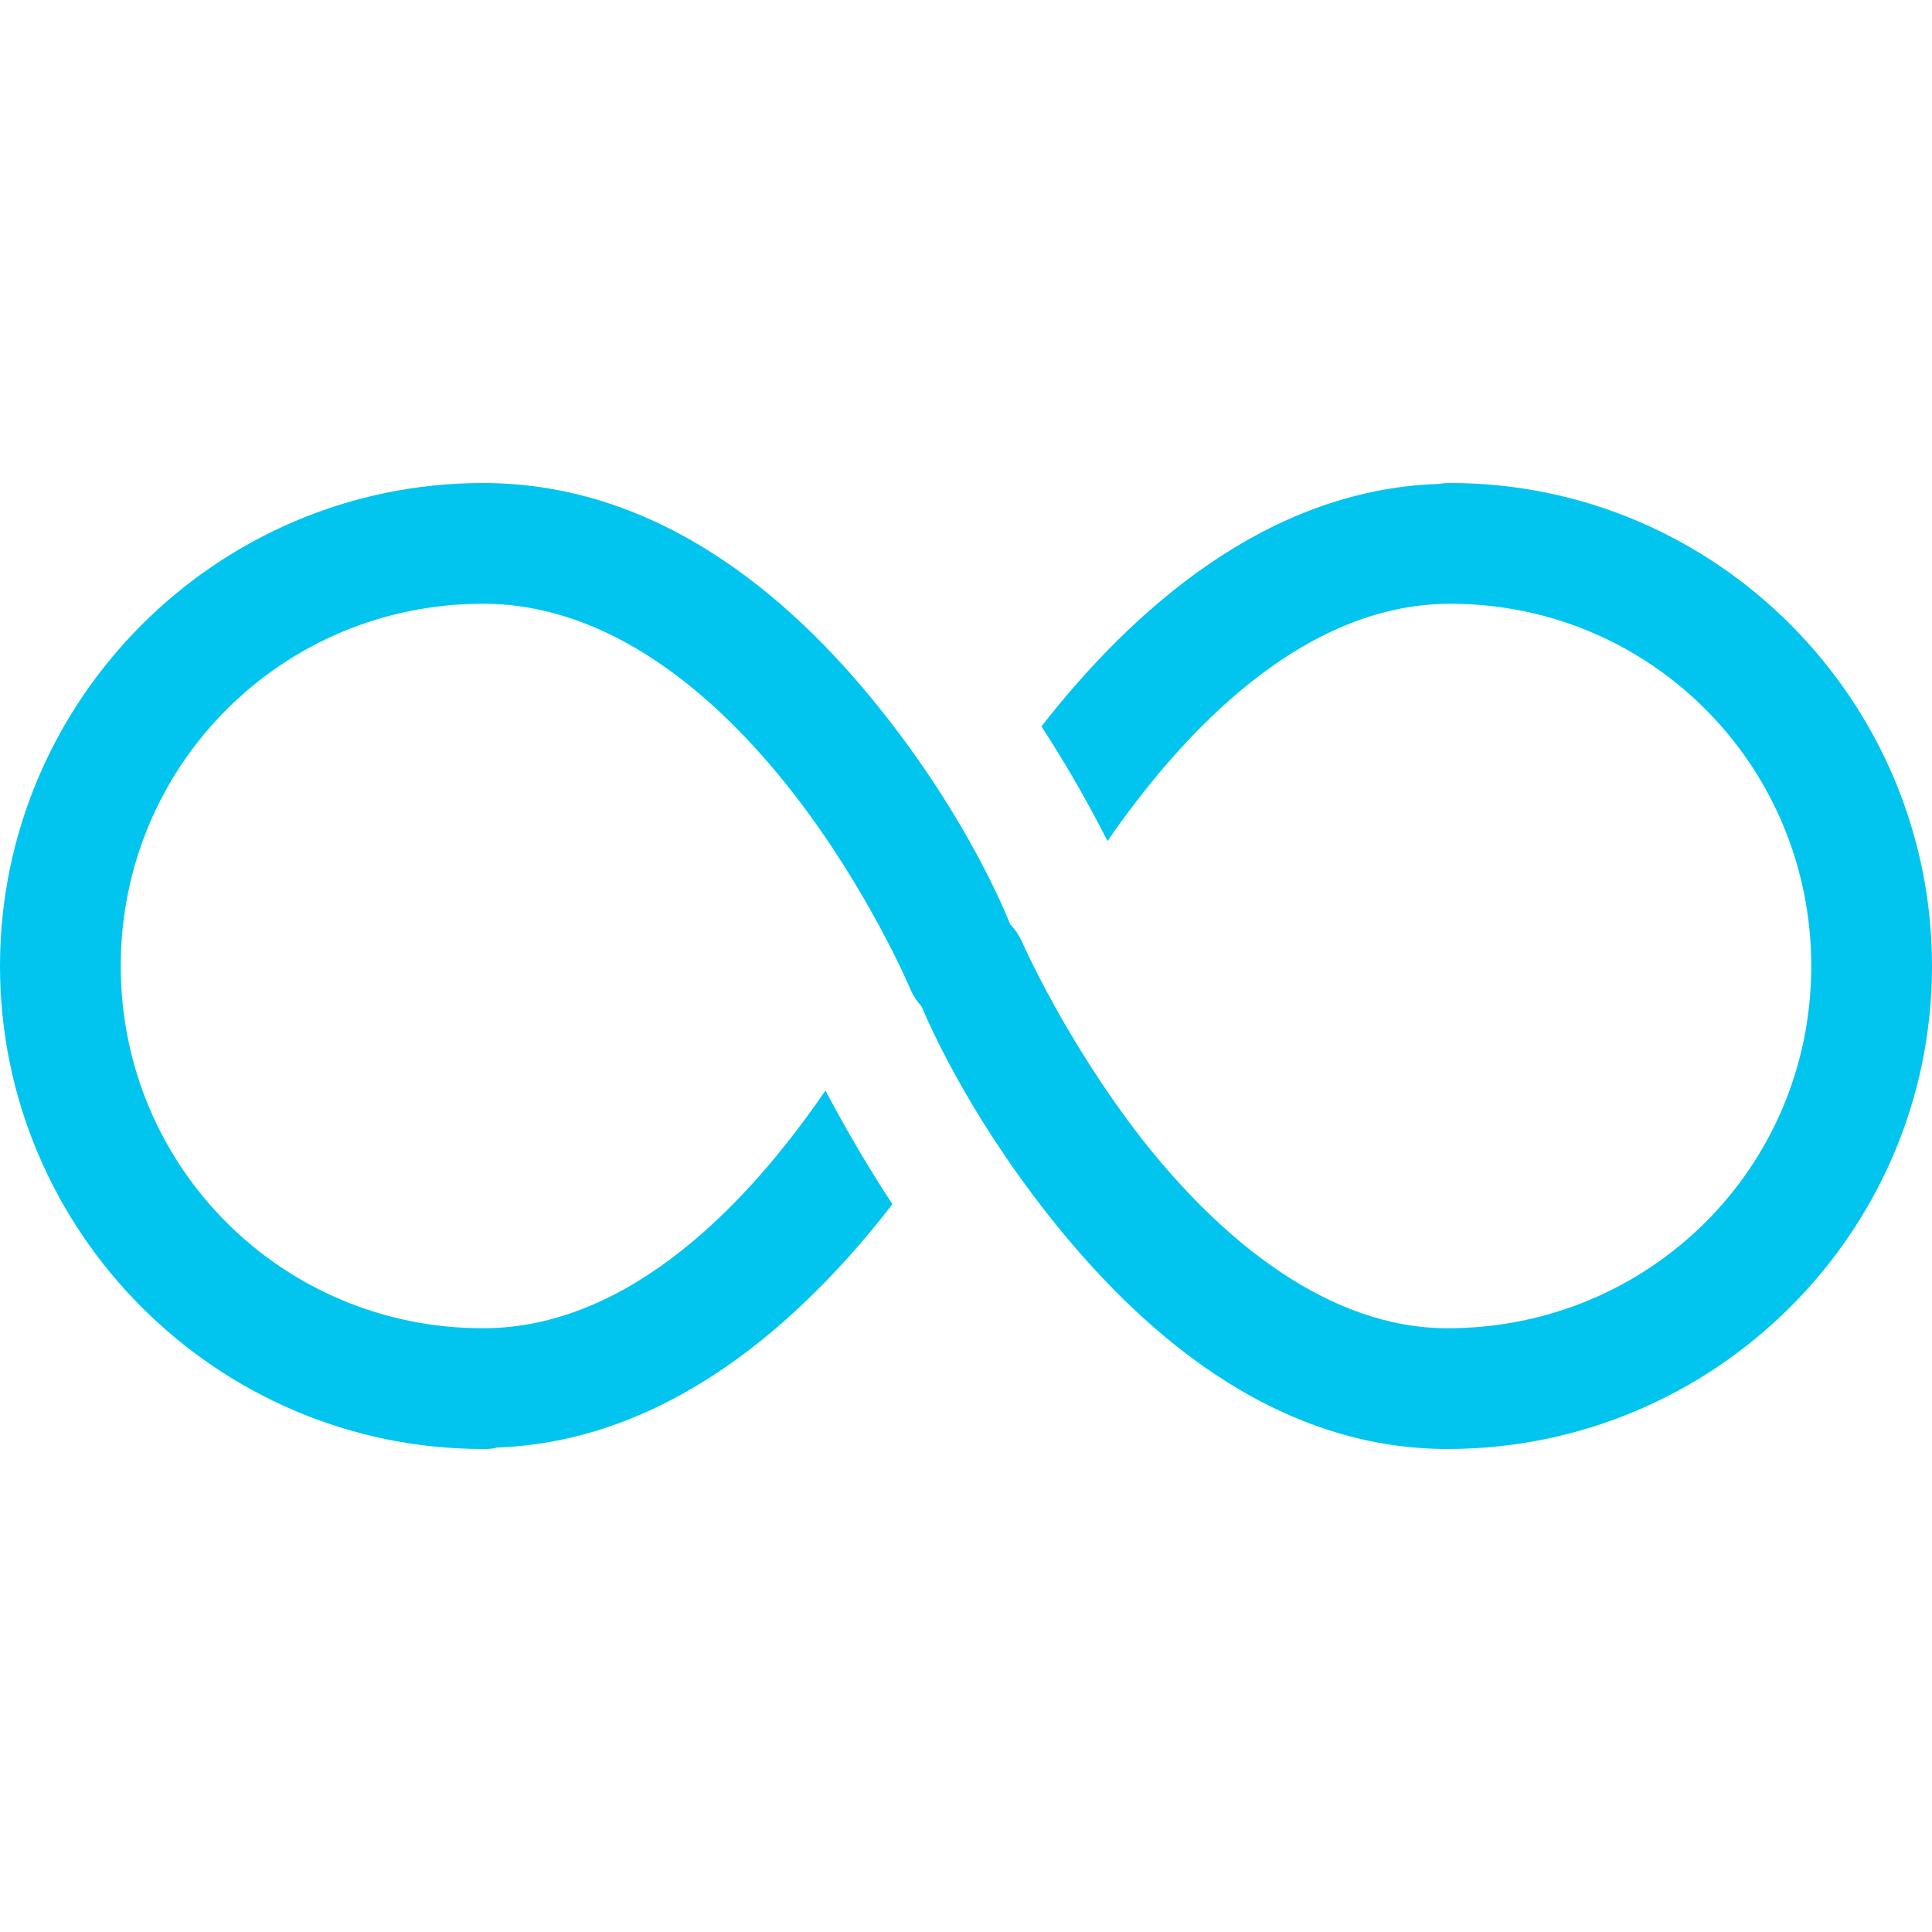 <svg xmlns="http://www.w3.org/2000/svg" xmlns:xlink="http://www.w3.org/1999/xlink" width="500" zoomAndPan="magnify" viewBox="0 0 375 375" height="500" preserveAspectRatio="xMidYMid meet" version="1.0"><defs><clipPath id="17cdaa3088"><path d="M 0 93.75 L 375 93.75 L 375 281.25 L 0 281.25 Z M 0 93.75 " clip-rule="nonzero"/></clipPath></defs><g clip-path="url(#17cdaa3088)"><path fill="#01c5ee" d="M 93.75 93.75 C 42.113 93.75 0 135.863 0 187.5 C 0 239.137 42.113 281.25 93.75 281.25 C 94.574 281.25 95.305 281.25 96.129 281.066 C 96.129 281.066 96.223 281.066 96.223 280.977 C 129.73 279.875 155.73 256.348 173.219 233.734 C 167.633 225.219 163.328 217.527 160.219 211.668 C 145.75 232.82 122.59 257.812 93.75 257.812 C 54.75 257.812 23.438 226.5 23.438 187.5 C 23.438 148.5 54.75 117.188 93.75 117.188 C 118.195 117.188 138.793 134.582 153.719 153.625 C 168.641 172.762 176.695 191.984 176.695 191.984 C 177.246 193.27 177.977 194.367 178.895 195.375 C 180.176 198.395 187.5 215.516 203.34 235.656 C 220.551 257.539 246.551 281.25 280.977 281.25 C 332.609 281.25 374.91 239.41 375 187.684 C 375.09 136.047 333.16 93.75 281.523 93.75 C 280.609 93.75 279.785 93.84 279.051 93.934 C 245.727 95.125 219.727 118.469 202.148 140.992 C 207.734 149.598 211.945 157.289 214.965 163.238 C 229.523 142.18 252.777 117.188 281.523 117.188 C 320.434 117.188 351.652 148.68 351.562 187.684 C 351.473 226.684 320.066 257.812 280.977 257.812 C 257.629 257.812 236.848 240.418 221.742 221.191 C 206.727 201.965 198.305 182.648 198.305 182.648 C 197.754 181.457 197.02 180.359 196.105 179.441 C 194.824 176.332 187.867 159.395 172.211 139.344 C 155.09 117.371 128.906 93.75 93.75 93.75 Z M 93.75 93.75 " fill-opacity="1" fill-rule="nonzero"/></g></svg>